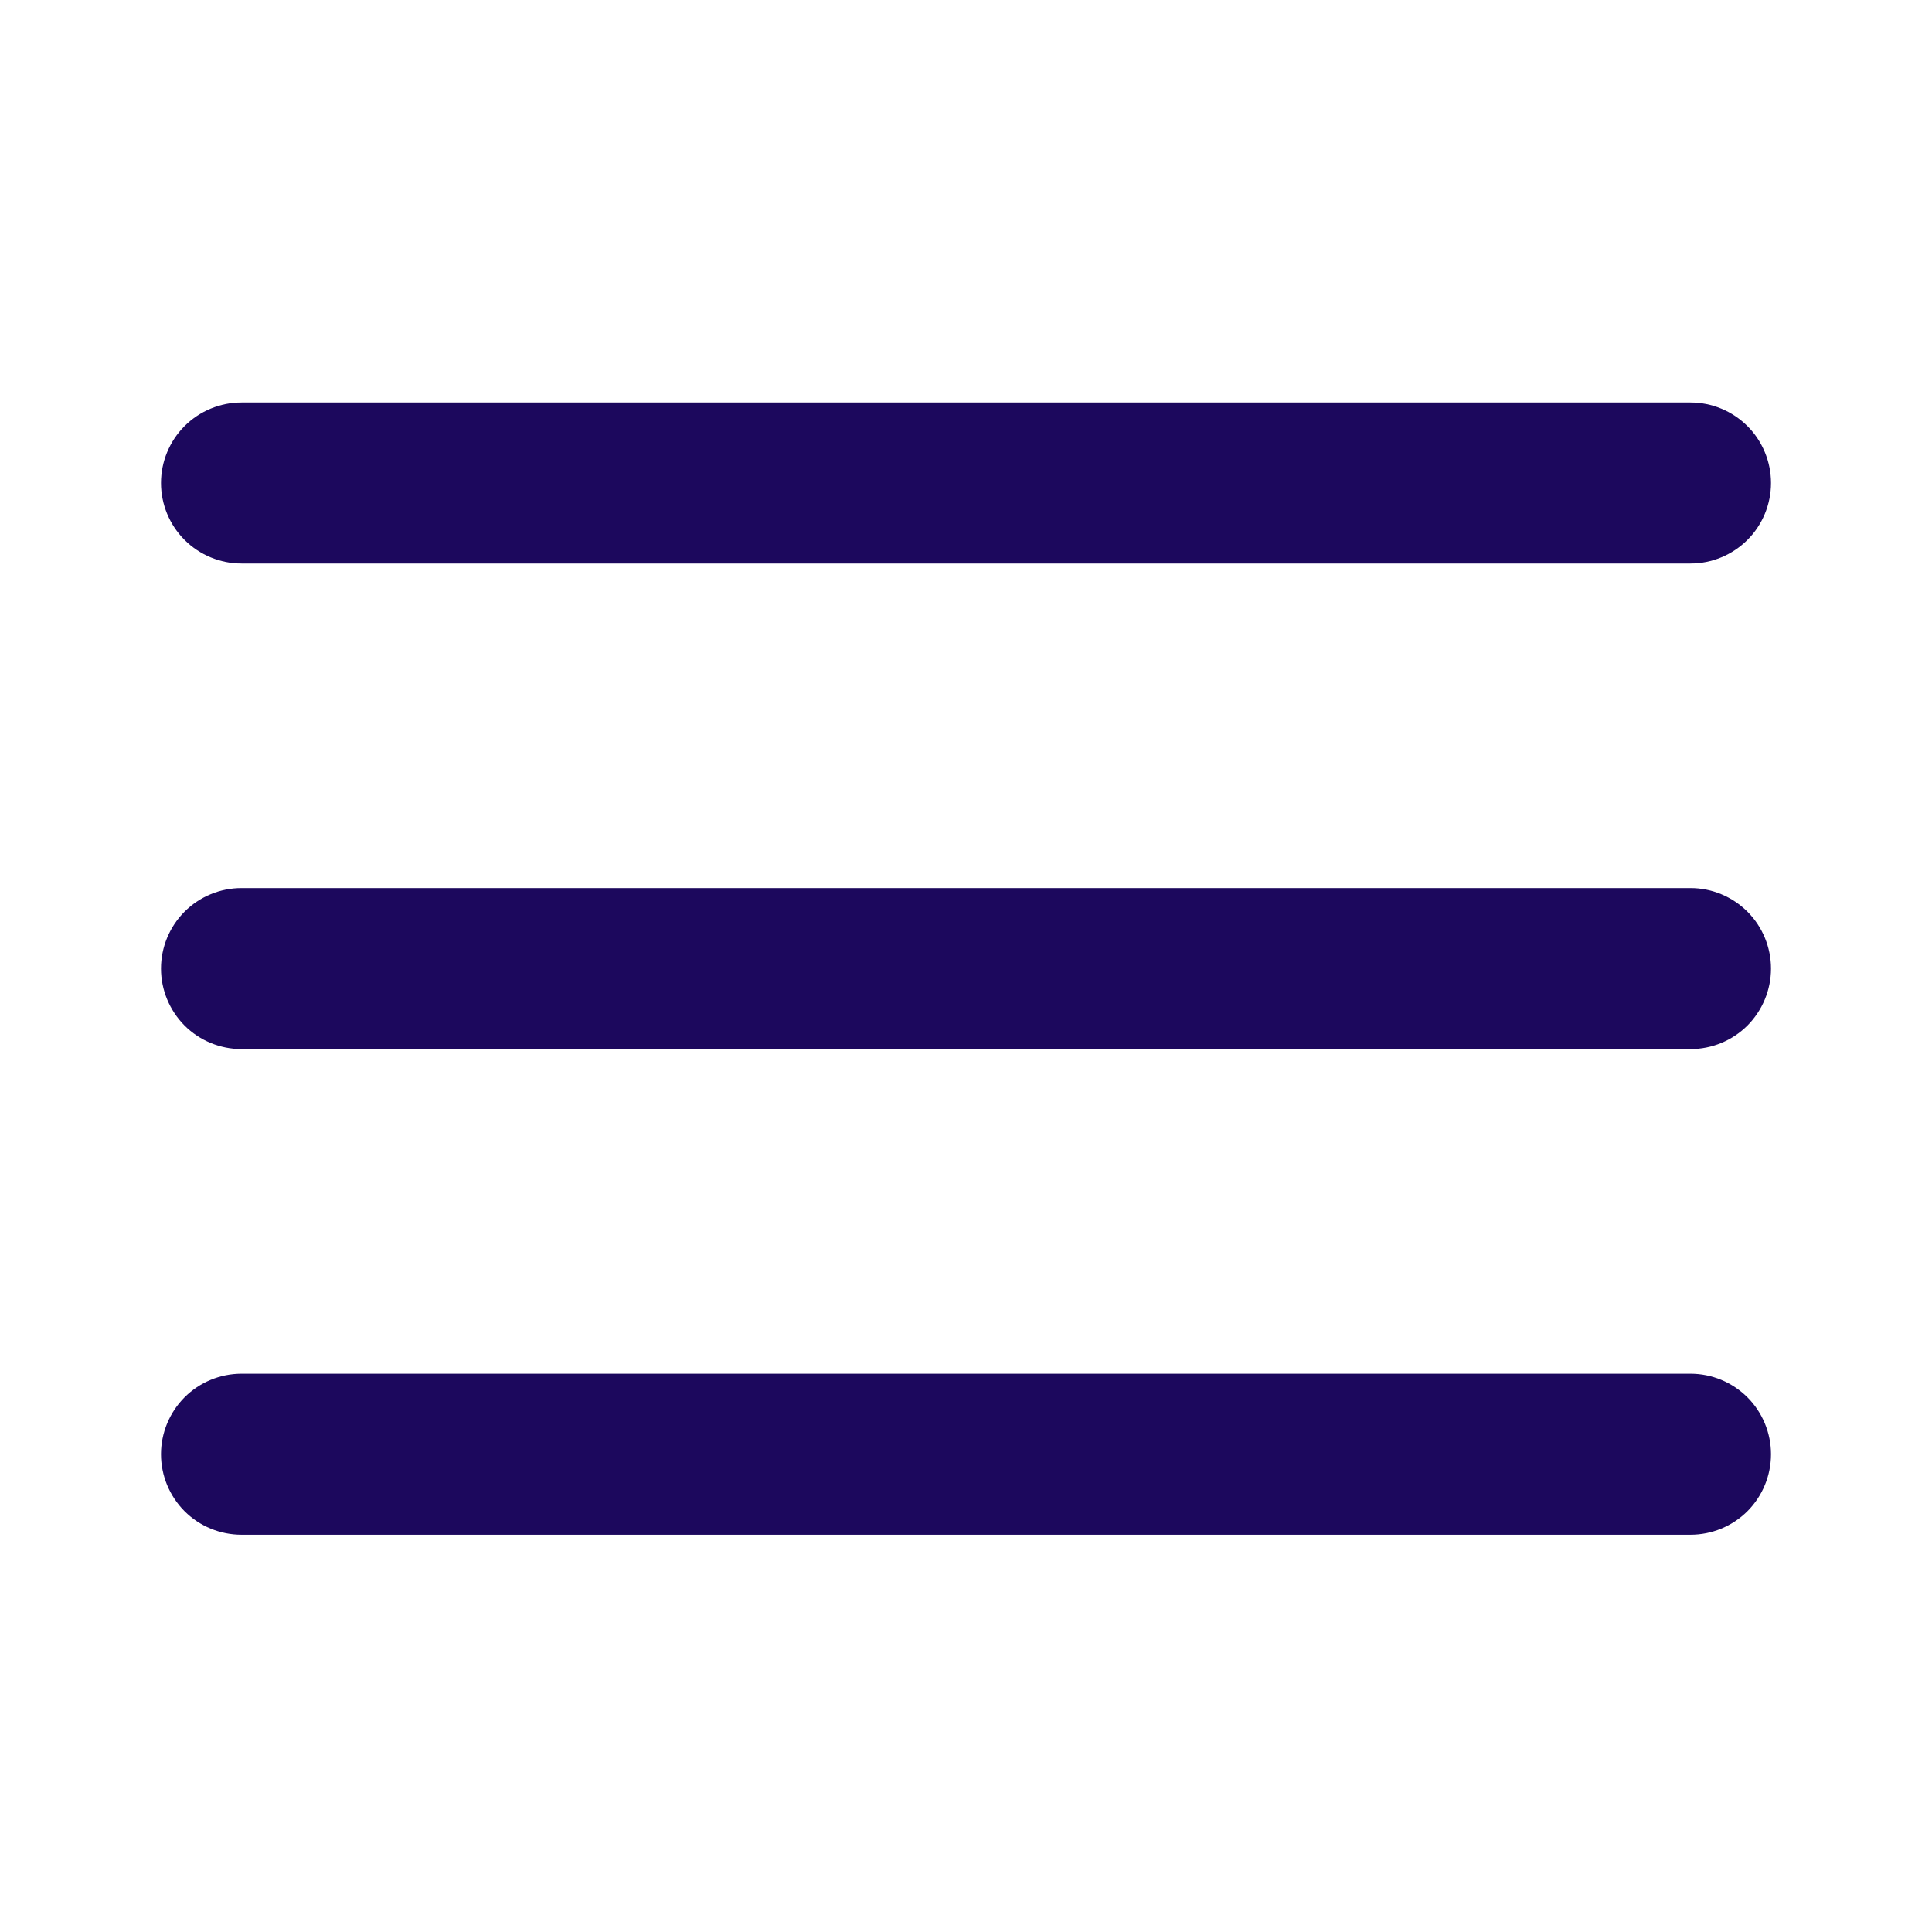 <svg width="27" height="27" viewBox="0 0 27 27" fill="none" xmlns="http://www.w3.org/2000/svg">
<path d="M2.25 6.75C2.25 6.452 2.369 6.165 2.579 5.955C2.79 5.744 3.077 5.625 3.375 5.625H23.625C23.923 5.625 24.209 5.744 24.421 5.955C24.631 6.165 24.75 6.452 24.75 6.75C24.75 7.048 24.631 7.335 24.421 7.545C24.209 7.756 23.923 7.875 23.625 7.875H3.375C3.077 7.875 2.79 7.756 2.579 7.545C2.369 7.335 2.25 7.048 2.25 6.75ZM2.25 13.536C2.25 13.238 2.369 12.951 2.579 12.741C2.79 12.53 3.077 12.411 3.375 12.411H23.625C23.923 12.411 24.209 12.53 24.421 12.741C24.631 12.951 24.75 13.238 24.75 13.536C24.75 13.834 24.631 14.12 24.421 14.332C24.209 14.543 23.923 14.661 23.625 14.661H3.375C3.077 14.661 2.79 14.543 2.579 14.332C2.369 14.12 2.25 13.834 2.25 13.536ZM3.375 19.198C3.077 19.198 2.79 19.317 2.579 19.528C2.369 19.739 2.25 20.025 2.25 20.323C2.25 20.622 2.369 20.908 2.579 21.119C2.79 21.33 3.077 21.448 3.375 21.448H23.625C23.923 21.448 24.209 21.33 24.421 21.119C24.631 20.908 24.75 20.622 24.75 20.323C24.75 20.025 24.631 19.739 24.421 19.528C24.209 19.317 23.923 19.198 23.625 19.198H3.375Z" fill="#1C085D"/>
</svg>
